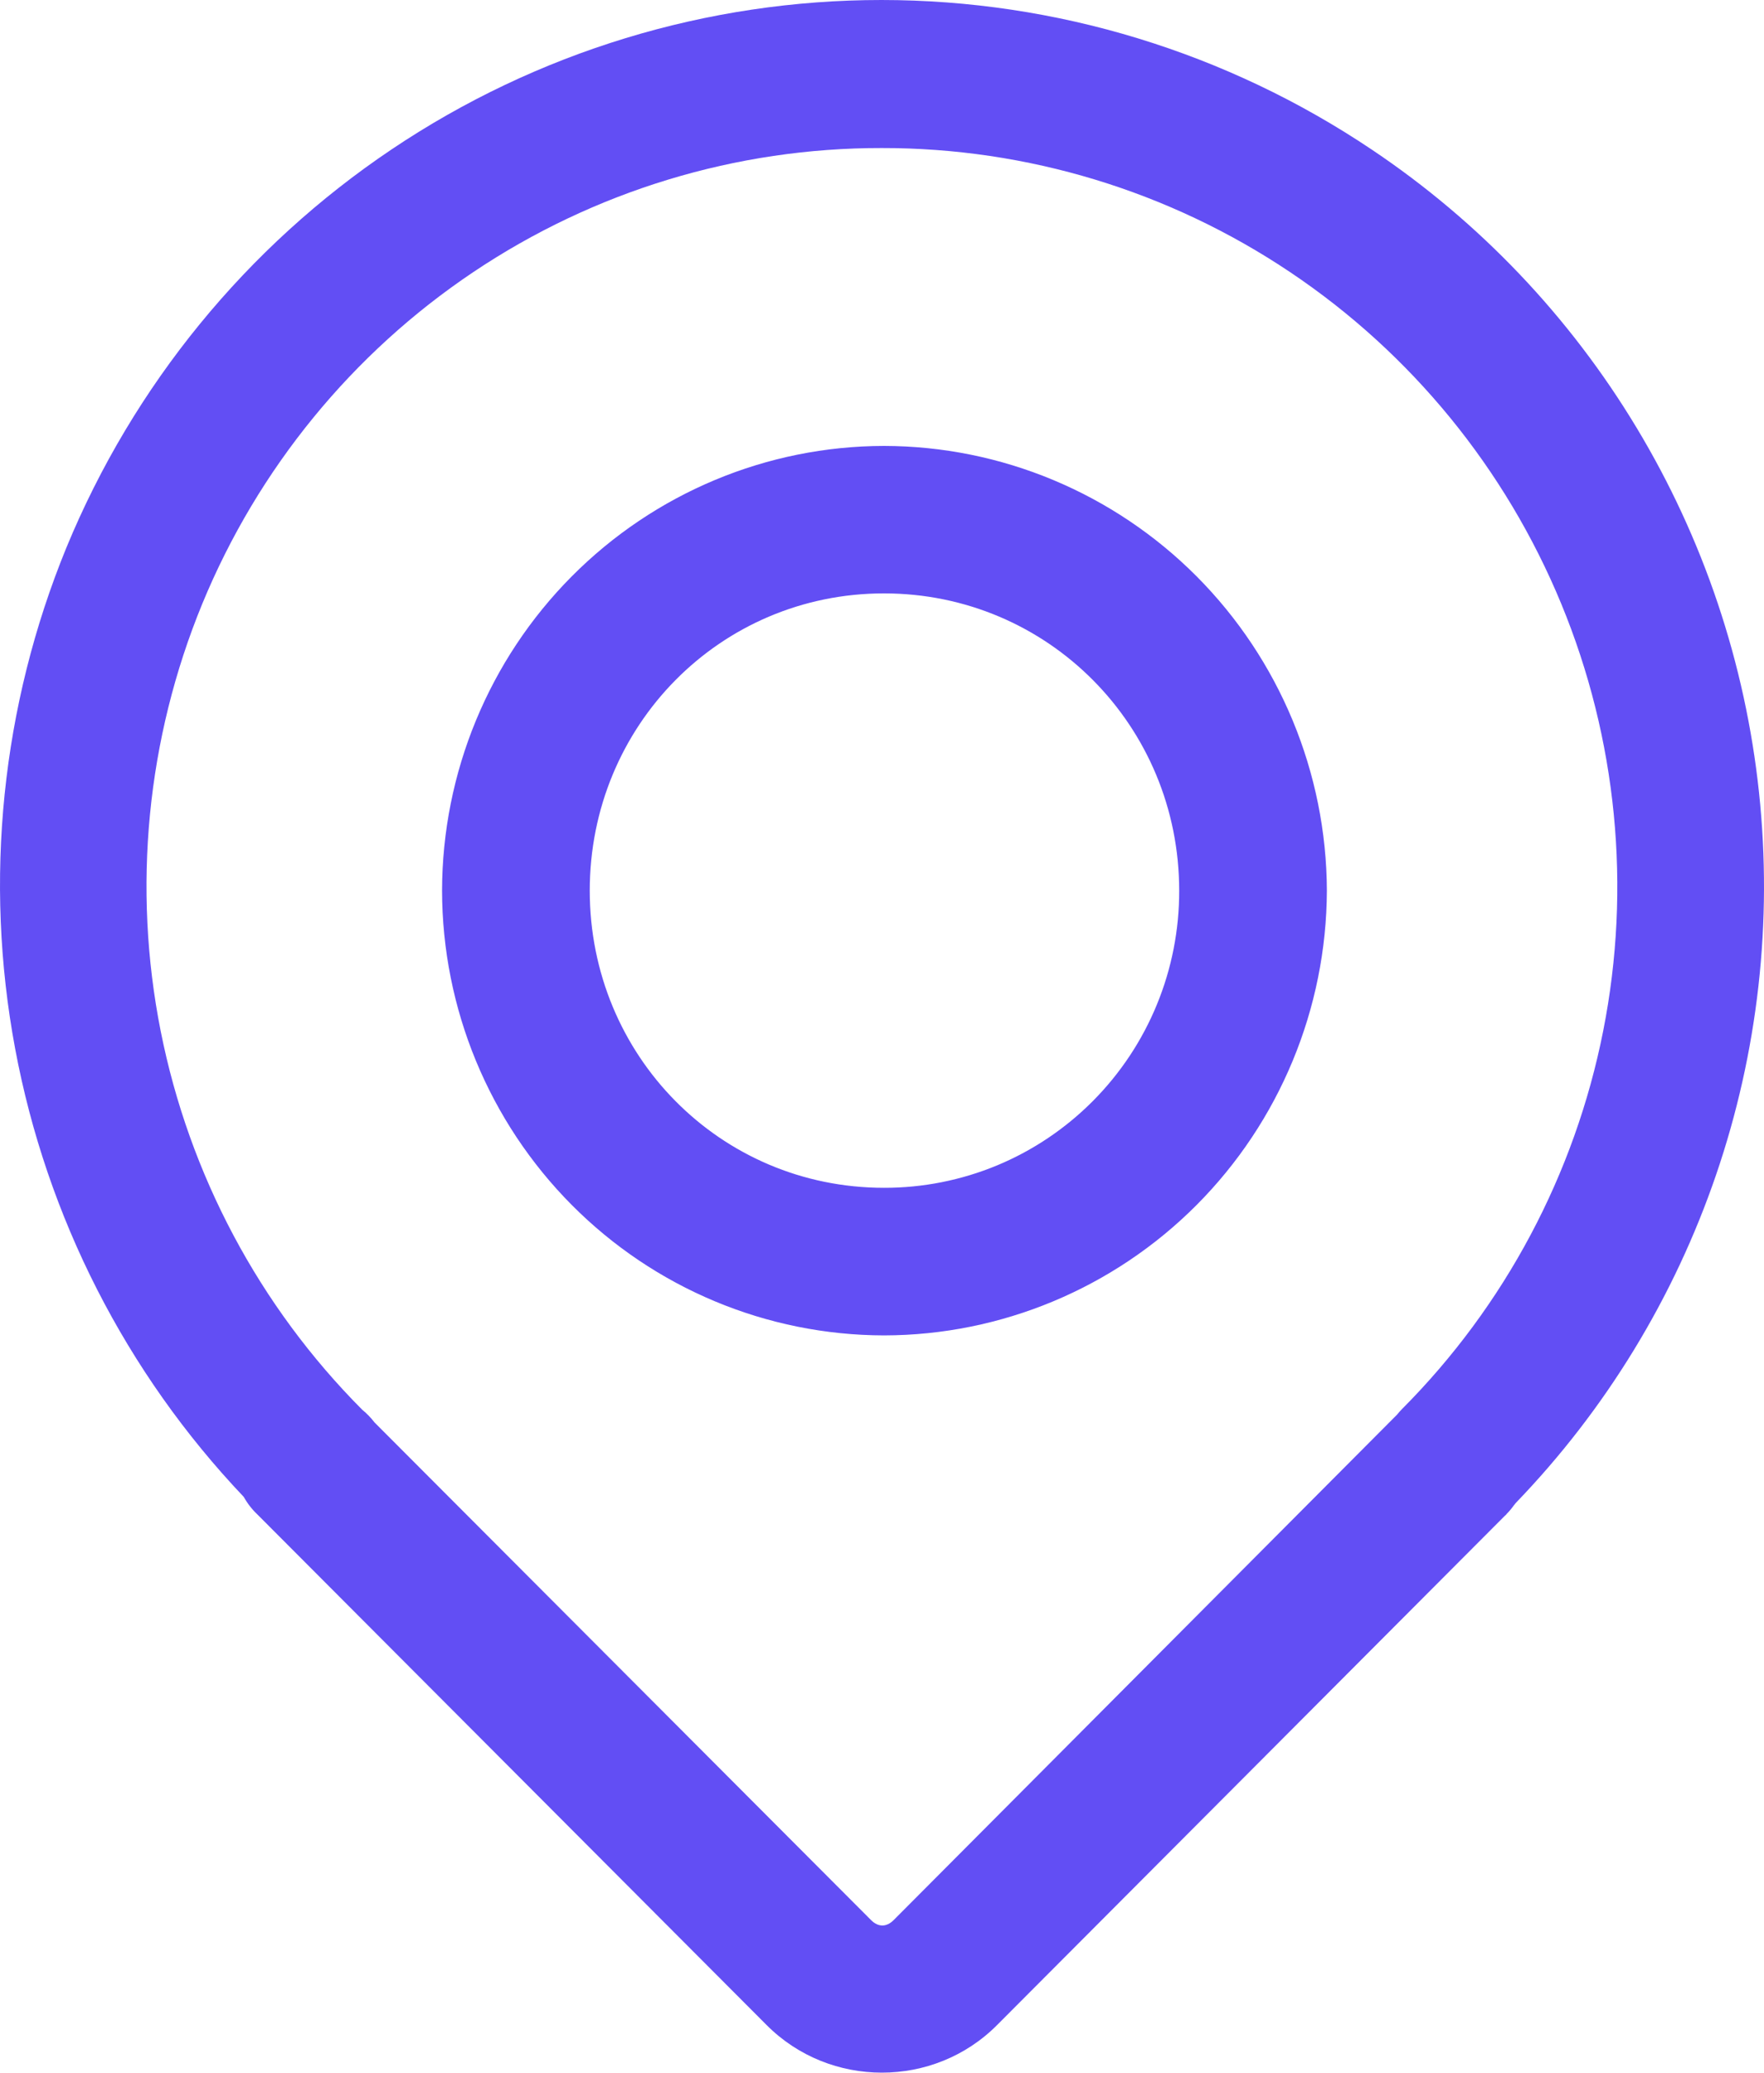 <svg width="40" height="47" viewBox="0 0 40 47" fill="none" xmlns="http://www.w3.org/2000/svg">
<path d="M19.991 4.39463e-07C16.037 -0.001 12.17 1.178 8.881 3.387C5.591 5.596 3.026 8.736 1.508 12.412C0.034 16.007 -0.37 19.956 0.343 23.778C1.057 27.601 2.858 31.133 5.528 33.945C5.611 34.094 5.717 34.23 5.841 34.347L17.383 45.92C18.817 47.36 21.179 47.36 22.61 45.92L34.118 34.378C34.13 34.367 34.143 34.356 34.155 34.344C34.157 34.341 34.159 34.337 34.161 34.334C34.222 34.273 34.278 34.206 34.328 34.136C34.343 34.118 34.357 34.1 34.371 34.082C36.409 31.968 37.959 29.429 38.912 26.645C39.865 23.861 40.198 20.899 39.887 17.971C39.576 15.043 38.629 12.22 37.112 9.701C35.596 7.182 33.548 5.03 31.113 3.397C27.82 1.184 23.95 0.001 19.991 4.39463e-07ZM19.991 3.357C23.288 3.352 26.511 4.331 29.254 6.171C31.998 8.01 34.137 10.627 35.402 13.691C36.666 16.753 36.997 20.123 36.354 23.375C35.711 26.627 34.122 29.613 31.79 31.954C31.751 31.993 31.714 32.035 31.68 32.078L20.265 43.54C20.101 43.704 19.915 43.704 19.751 43.54L8.5 32.263C8.497 32.261 8.495 32.258 8.493 32.256C8.411 32.149 8.317 32.052 8.213 31.967C5.88 29.624 4.29 26.636 3.644 23.383C2.999 20.129 3.327 16.756 4.587 13.691C5.85 10.627 7.989 8.01 10.731 6.171C13.473 4.331 16.696 3.352 19.991 3.357ZM20.045 10.112C17.388 10.116 14.842 11.18 12.964 13.071C11.086 14.961 10.028 17.524 10.024 20.197C10.028 22.87 11.086 25.433 12.964 27.323C14.842 29.214 17.388 30.277 20.045 30.282C22.703 30.278 25.252 29.214 27.134 27.325C29.015 25.435 30.078 22.872 30.088 20.197C30.078 17.521 29.015 14.959 27.134 13.069C25.252 11.18 22.703 10.116 20.045 10.112ZM20.045 13.456C23.761 13.456 26.739 16.457 26.739 20.197C26.741 21.082 26.57 21.96 26.234 22.778C25.899 23.596 25.405 24.34 24.783 24.966C24.161 25.592 23.422 26.089 22.609 26.427C21.796 26.764 20.924 26.937 20.045 26.935C16.329 26.935 13.373 23.933 13.373 20.197C13.373 16.457 16.329 13.456 20.045 13.456Z" fill="#624EF4"/>
</svg>
